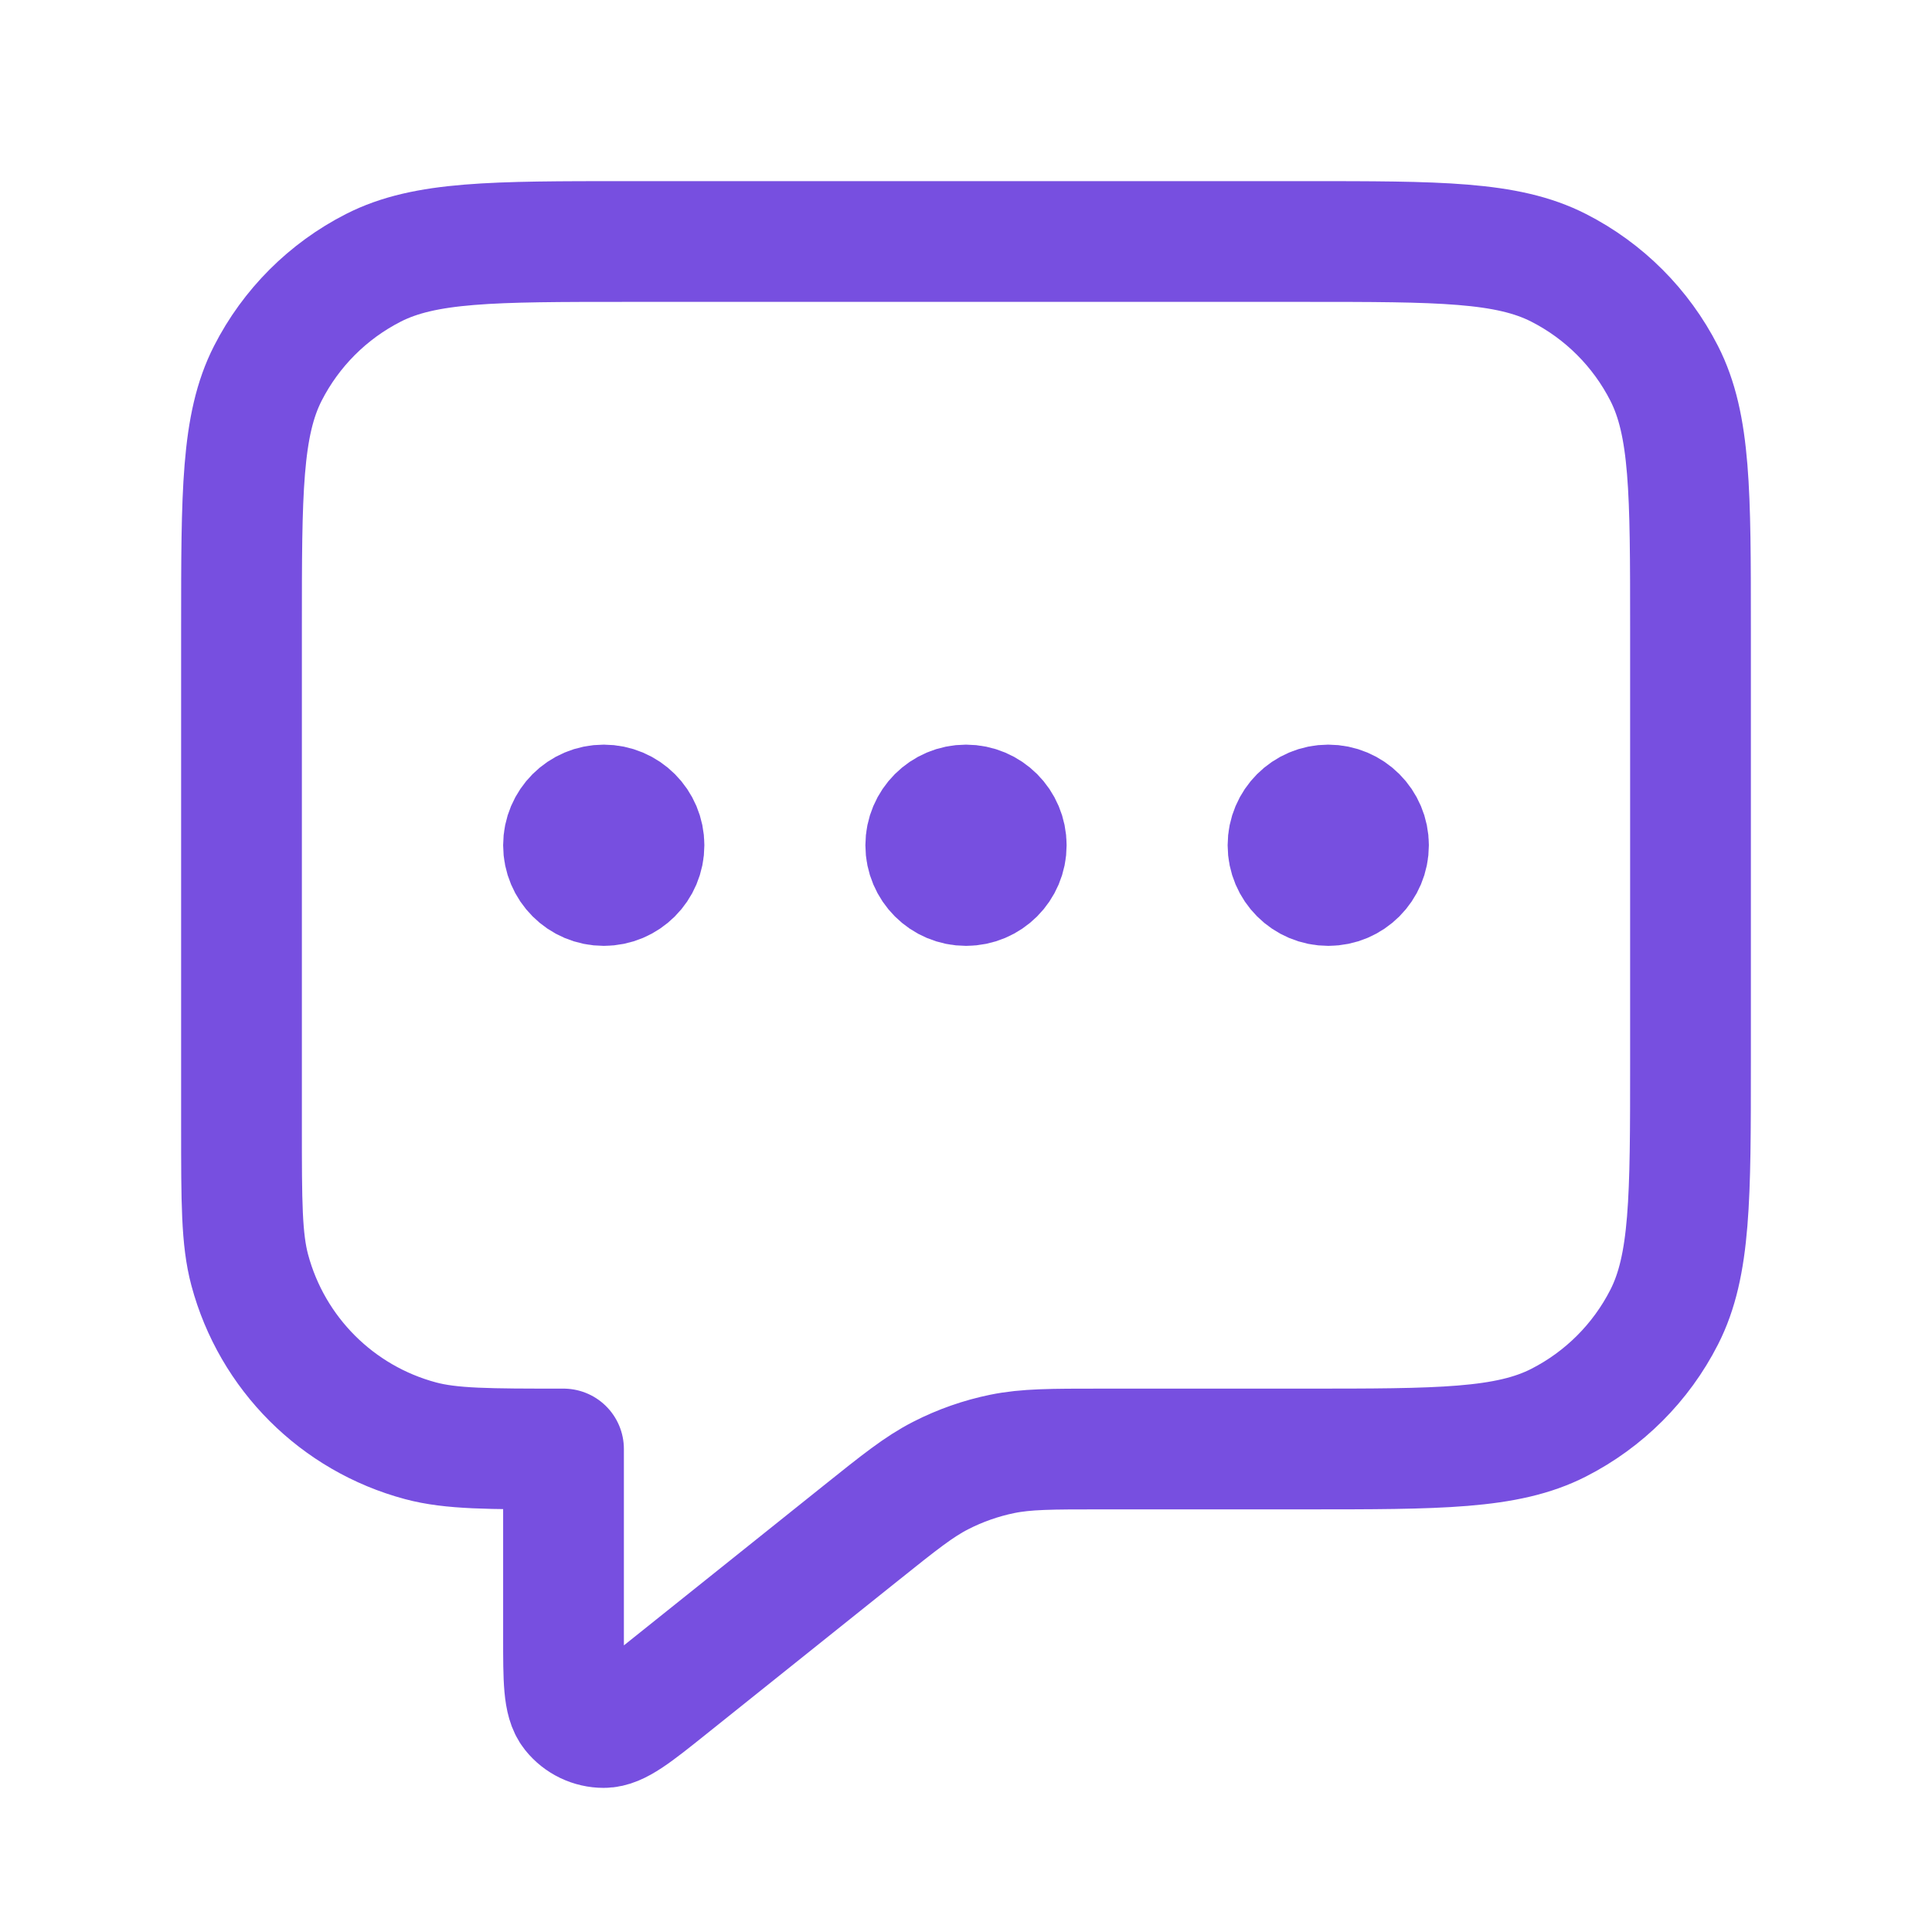 <svg width="64" height="64" viewBox="0 0 64 64" fill="none" xmlns="http://www.w3.org/2000/svg">
<g id="message-dots-square">
<path id="Icon" d="M20 28H20.027M32 28H32.027M44 28H44.027M18.667 48V54.228C18.667 55.649 18.667 56.359 18.958 56.724C19.211 57.042 19.595 57.226 20.001 57.226C20.468 57.225 21.023 56.782 22.133 55.894L28.494 50.805C29.793 49.765 30.443 49.245 31.167 48.876C31.808 48.548 32.492 48.308 33.198 48.163C33.994 48 34.826 48 36.49 48H43.2C47.68 48 49.921 48 51.632 47.128C53.137 46.361 54.361 45.137 55.128 43.632C56 41.921 56 39.68 56 35.2V20.8C56 16.32 56 14.079 55.128 12.368C54.361 10.863 53.137 9.639 51.632 8.872C49.921 8 47.68 8 43.2 8H20.8C16.32 8 14.079 8 12.368 8.872C10.863 9.639 9.639 10.863 8.872 12.368C8 14.079 8 16.32 8 20.8V37.333C8 39.813 8 41.053 8.273 42.071C9.012 44.831 11.169 46.988 13.929 47.727C14.947 48 16.187 48 18.667 48ZM21.333 28C21.333 28.736 20.736 29.333 20 29.333C19.264 29.333 18.667 28.736 18.667 28C18.667 27.264 19.264 26.667 20 26.667C20.736 26.667 21.333 27.264 21.333 28ZM33.333 28C33.333 28.736 32.736 29.333 32 29.333C31.264 29.333 30.667 28.736 30.667 28C30.667 27.264 31.264 26.667 32 26.667C32.736 26.667 33.333 27.264 33.333 28ZM45.333 28C45.333 28.736 44.736 29.333 44 29.333C43.264 29.333 42.667 28.736 42.667 28C42.667 27.264 43.264 26.667 44 26.667C44.736 26.667 45.333 27.264 45.333 28Z" stroke="#774FE0" stroke-width="4" stroke-linecap="round" stroke-linejoin="round"/>
</g>
</svg>
